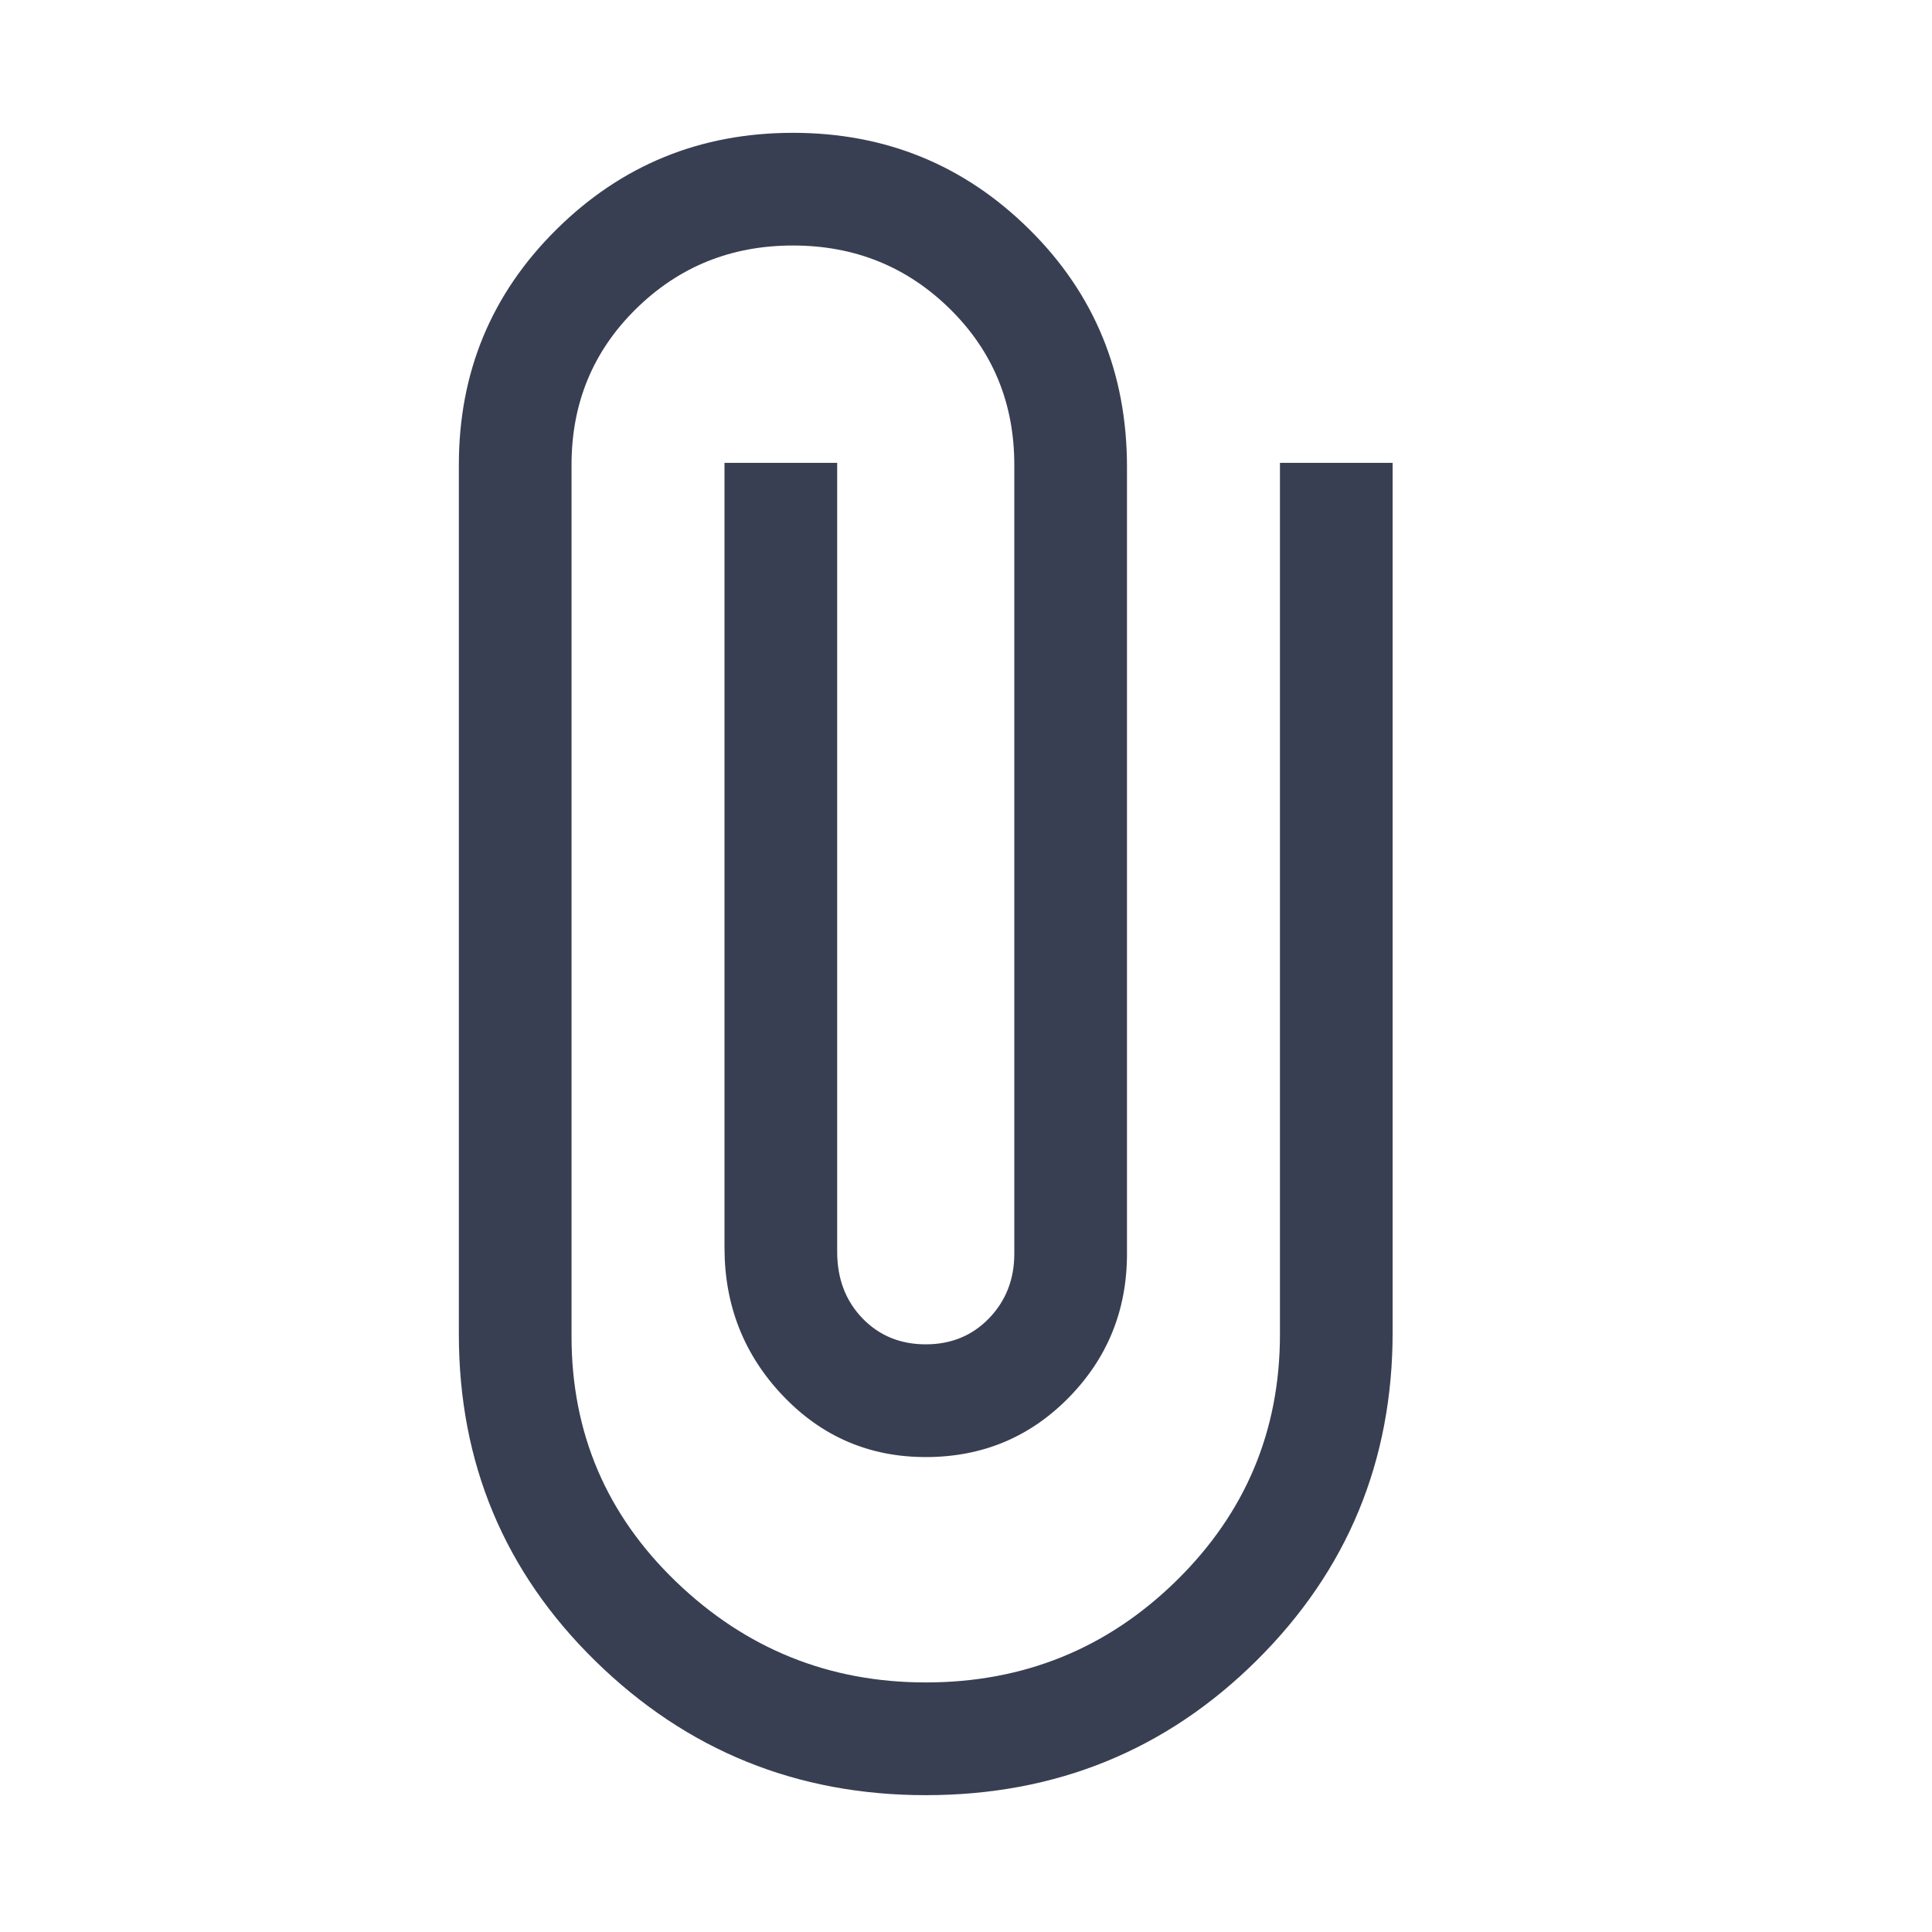 <svg xmlns="http://www.w3.org/2000/svg" fill="#393F52" height="40" width="40"><path d="M19.167 37.167q-4 0-6.834-2.771Q9.5 31.625 9.5 27.625v-18q0-2.875 2.021-4.875t4.896-2q2.875 0 4.895 2 2.021 2 2.021 4.917v16.291q0 1.75-1.208 2.98-1.208 1.229-2.958 1.229-1.75 0-2.959-1.271Q15 27.625 15 25.833V9.583h2.333v16.334q0 .833.521 1.375.521.541 1.313.541.791 0 1.312-.541.521-.542.521-1.334V9.625q0-1.917-1.333-3.229-1.334-1.313-3.25-1.313-1.917 0-3.25 1.313-1.334 1.312-1.334 3.229v18.042q0 3 2.167 5.083t5.167 2.083q3.041 0 5.187-2.104 2.146-2.104 2.146-5.104V9.583h2.333v18q0 4-2.812 6.792-2.813 2.792-6.854 2.792Z"/></svg>